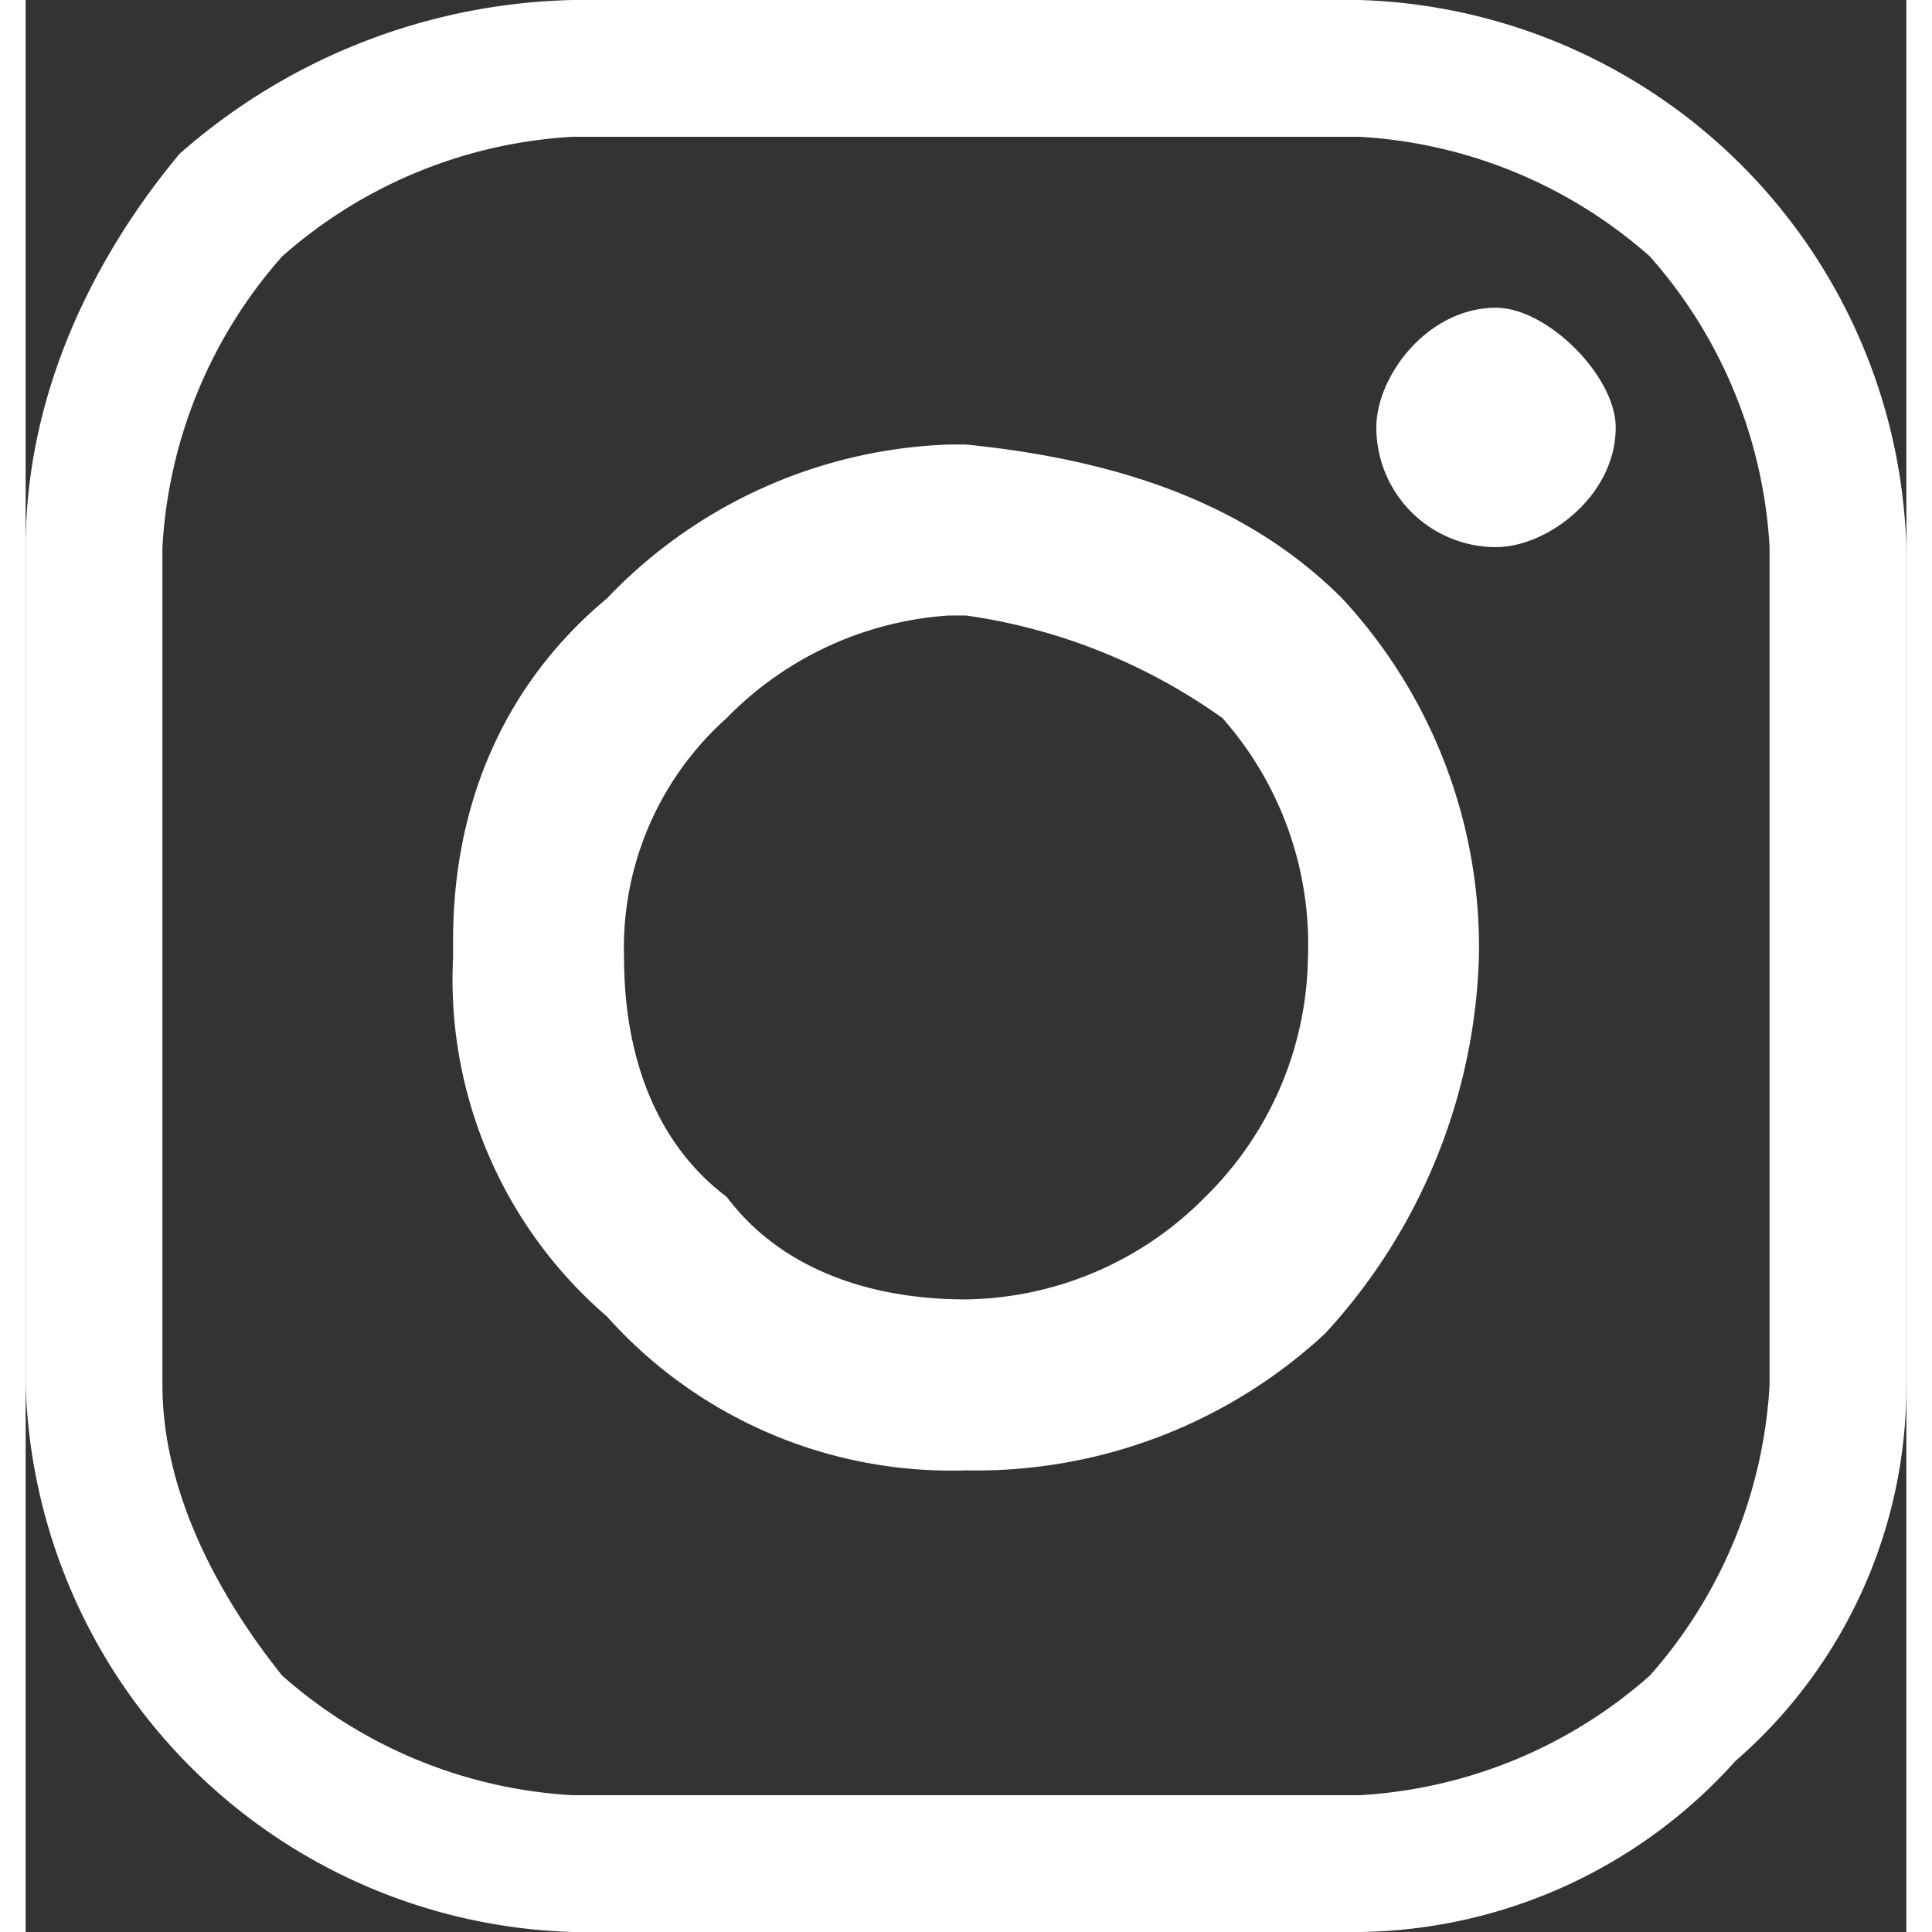 <svg xmlns="http://www.w3.org/2000/svg" width="12" height="12" viewBox="0 0 0.11 0.113" shape-rendering="geometricPrecision" text-rendering="geometricPrecision" image-rendering="optimizeQuality" fill-rule="evenodd" clip-rule="evenodd"><rect x="0" y="0" width="0.11" height="0.113" fill="#333333" stroke="none"/><defs><style>.fil0{fill:#fff}</style></defs><path class="fil0" d="M.085.056a.034.034 0 0 1-.009.022.03.03 0 0 1-.021.008.027.027 0 0 1-.021-.009.026.026 0 0 1-.009-.021V.055c0-.008.003-.015.009-.02a.029.029 0 0 1 .02-.009h.001c.01.001.017.004.022.009a.03.03 0 0 1 .008.021zM.11.032v.049A.029.029 0 0 1 .1.103a.03.03 0 0 1-.022.01H.032A.033.033 0 0 1 0 .081V.032C0 .023.004.015.009.009A.036.036 0 0 1 .032 0h.046A.033.033 0 0 1 .11.032zM.078.008H.032a.028.028 0 0 0-.017.007.028.028 0 0 0-.007.017v.049c0 .006.003.012.007.017a.028.028 0 0 0 .017.007h.046A.028.028 0 0 0 .095.098.028.028 0 0 0 .102.081V.032A.028.028 0 0 0 .095.015.028.028 0 0 0 .078.008zm.015.017c0 .004-.004.007-.007.007A.007.007 0 0 1 .079.025c0-.003.003-.007.007-.007.003 0 .007.004.007.007zM.069.07A.02.02 0 0 0 .075.056.02.02 0 0 0 .07.042.034.034 0 0 0 .055.036H.054a.02.02 0 0 0-.013.006.018.018 0 0 0-.006.014c0 .006.002.011.006.014.003.004.008.006.014.006A.02.02 0 0 0 .069.07z" id="Camada_x0020_1"/></svg>